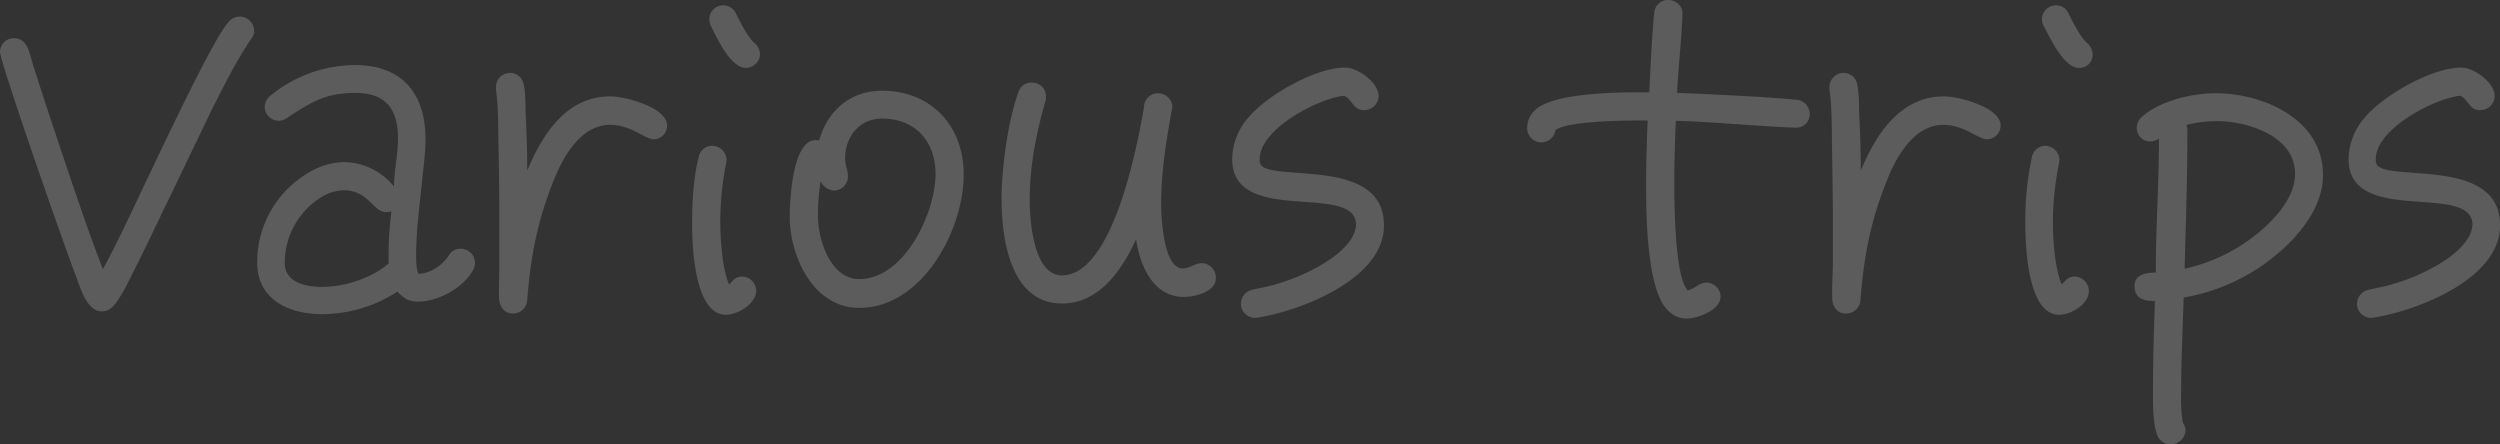 <svg height="142" viewBox="0 0 799.002 142" width="799.002" xmlns="http://www.w3.org/2000/svg"><rect x="0" y="0" width="799.002" height="142" fill="#333333" stroke="none"/><g fill="#fff" opacity=".2" transform="translate(-3.5 -106.3)"><path d="m83.8 118.7c-4.9 7.2-8.7 15-12.6 22.6l-13.3 27.7c-3.9 7.9-7.6 16-11.7 24-1.4 2.8-4.8 10.2-7.5 12a4.122 4.122 0 0 1 -2.7.8c-4.8 0-6.9-7.8-8.2-11.2-3-7.5-24.3-68.4-24.3-71.8a4.442 4.442 0 0 1 4.5-4.3c2.1 0 3.4 1.2 4.3 3 .9 2 1.4 4.5 2.1 6.6 4 12.6 8.2 25 12.4 37.5 3.1 9 6.1 17.8 9.6 26.7 4.8-8.8 9-18 13.3-27 4.2-8.7 21.6-46.2 26.8-51.9a4.567 4.567 0 0 1 8.2 2.7c.2 1-.3 1.7-.9 2.6z"/><path d="m154.8 192.4c-3 5.8-11.2 10.3-17.7 10.3-3.1 0-4.5-1.1-6.6-3.2a44.173 44.173 0 0 1 -24 7.2c-10.5 0-20.8-4.5-20.8-16.5a33.143 33.143 0 0 1 17.1-29.1 22.319 22.319 0 0 1 10.6-3 20.841 20.841 0 0 1 16 7.8c.1-5.1 1.3-10.3 1.3-15.4 0-9.3-3.9-14.5-13.6-14.5s-14.2 3-21.9 8a4.388 4.388 0 0 1 -2.7.9 4.527 4.527 0 0 1 -4.4-4.5 4.828 4.828 0 0 1 1.8-3.5 42.942 42.942 0 0 1 27.1-9.8c15 0 22.5 9.1 22.5 23.7 0 4.8-.8 9.6-1.2 14.4-.8 7.5-1.8 15.1-1.8 22.8 0 1.5 0 4.5.8 5.8 3.7-.1 7.6-2.7 9.6-5.8a4.15 4.15 0 0 1 3.9-2.2 4.527 4.527 0 0 1 4.5 4.4 4.419 4.419 0 0 1 -.5 2.2zm-27.9-18.3c-4.1 0-5.7-7-13.5-7a14.444 14.444 0 0 0 -7.2 2.2 24.8 24.8 0 0 0 -11.7 21c0 6.3 6.8 7.7 11.8 7.7 7.2 0 15.9-2.7 21.4-7.5v-2.2a99.453 99.453 0 0 1 .9-14.4c-.5 0-1.1.2-1.7.2z"/><path d="m212.4 150.8c-2.7 0-7.3-4.6-13.9-4.6-9.1 0-14.8 9.7-17.8 17.2-5.4 13.2-7.6 24.7-8.7 38.8a4.528 4.528 0 0 1 -4.6 4.3c-2.7 0-4.2-2.2-4.4-4.6-.1-4 .1-8.2.1-12.3v-11.1c0-8.8-.1-17.7-.3-26.5-.1-5.7 0-11.5-.8-17.1v-.8a4.527 4.527 0 0 1 4.4-4.5 4.436 4.436 0 0 1 4.5 3.8c.6 2.8.5 6.3.6 9.1.3 6.2.5 12.2.5 18.3l.4-.9c4.8-11.2 12.4-22.8 26.2-22.8 4.6 0 18.1 3.5 18.1 9.3a4.291 4.291 0 0 1 -4.3 4.4z"/><path d="m235.5 206.9c-10.2 0-10.8-22.5-10.8-29.1 0-7 .4-14.5 2.1-21.3a4.414 4.414 0 0 1 4.4-3.6 4.614 4.614 0 0 1 4.5 4.5c0 .3-.1.6-.1.9a97.228 97.228 0 0 0 -1.9 18.7c0 5.5.6 15.1 2.8 20.2 1.4-1.3 2-2.5 4.2-2.5a4.614 4.614 0 0 1 4.5 4.5c-.1 4.3-6 7.7-9.7 7.7zm6.3-78.9c-4.8 0-9.3-9.8-10.9-13a5.528 5.528 0 0 1 -.7-2.5 4.45 4.45 0 0 1 8.4-2.1c1.2 2.4 3.9 7.9 6 9.6a5.04 5.04 0 0 1 1.8 3.6 4.547 4.547 0 0 1 -4.6 4.4z"/><path d="m278.1 204.7c-14.7 0-22.2-16.5-22.2-29.2 0-5.2.9-24.4 8.2-24.4a4.483 4.483 0 0 1 1.2.1c2.7-9.6 10-15.9 20.1-15.9 15.7 0 26.1 11.2 26.1 26.8 0 17.8-13.3 42.6-33.4 42.6zm7.3-60.5c-7.2 0-11.8 5.8-11.8 12.7 0 2.1.9 3.9.9 5.7a4.532 4.532 0 0 1 -4.3 4.6 4.934 4.934 0 0 1 -4.4-3 68.317 68.317 0 0 0 -.9 11.1c0 7.5 4 20.2 13.2 20.2 14.4 0 24.4-21.1 24.4-33.6 0-10.2-6.3-17.7-17.1-17.7z"/><path d="m381.9 201.2c-10 0-14.1-10.2-15.3-18.4-4.5 9.7-11.7 20.5-23.7 20.5-16.5 0-19.3-20.8-19.3-33.3 0-10 2-24.9 5.4-34.3a4.29 4.29 0 0 1 4.3-3 4.376 4.376 0 0 1 4.5 4.3 6.6 6.6 0 0 1 -.1 1.4c-3 10.3-5.1 20.8-5.1 31.8 0 6.3 1.1 24.1 10.3 24.1 16.3 0 24.1-41.4 26.2-53.7 0-.3.1-.6.1-.9a4.494 4.494 0 0 1 4.4-3.6 4.567 4.567 0 0 1 4.6 4.5c0 .3-.2.6-.2.9-1.8 9.9-3.4 19.8-3.4 29.8 0 3.9.6 20.8 6.9 20.8 2.2 0 4-1.7 6.1-1.7a4.657 4.657 0 0 1 4.5 4.7c.1 4.5-6.8 6.1-10.2 6.1z"/><path d="m405.4 207.8c-.1 0-.6.1-.8.1a4.539 4.539 0 0 1 -.8-9c2.5-.6 5.1-1 7.6-1.8 7.5-2.1 19.2-7.4 23.7-14.1a9.418 9.418 0 0 0 1.8-4.8c0-13.9-39.6.6-39.6-21.1a20.687 20.687 0 0 1 5.5-13.6c6-6.9 21.1-15.6 30.6-15.6 4.1 0 10.7 4.8 10.7 9.1a4.589 4.589 0 0 1 -4.7 4.5c-3.4 0-3.6-3.3-6.3-4.6-8.2.8-27 10.6-27 20.2a5.283 5.283 0 0 0 .1 1.3c1.7 6.6 39.6-2.7 39.6 19.8.3 17.2-26.7 27.5-40.4 29.6z"/><path d="m577.5 147.1h-.3c-12.7-.5-25.3-1.8-38.1-2.2-.3 6.8-.5 13.5-.5 20.2 0 5.2.1 29.8 4.3 34 2.2-.4 3.6-2.5 6-2.5a4.614 4.614 0 0 1 4.5 4.5c0 4.3-7.3 7-10.9 7a8.149 8.149 0 0 1 -6.1-2.8c-6.8-6.8-6.8-31.8-6.8-40.3 0-6.8.2-13.5.5-20.2h-2.1c-4.7 0-23.5.1-27.4 3.1a4.526 4.526 0 0 1 -9-.9 7.512 7.512 0 0 1 2.4-5.4c5.7-5.8 27.4-5.8 34.8-5.8h1.8c.3-6.1.6-12.3 1-18.3.2-2.4.3-4.8.6-7.2a4.387 4.387 0 0 1 4.5-4c2.4 0 4.7 2 4.5 4.3v.5c-.3 8.2-1.3 16.6-1.7 24.9 9 .3 17.8.8 26.8 1.3 3.8.3 7.6.5 11.4.9a4.583 4.583 0 0 1 4.2 4.6 4.291 4.291 0 0 1 -4.4 4.3z"/><path d="m638.5 150.8c-2.7 0-7.3-4.6-13.9-4.6-9.1 0-14.8 9.7-17.8 17.2-5.4 13.2-7.6 24.7-8.7 38.8a4.554 4.554 0 0 1 -4.7 4.3c-2.7 0-4.2-2.2-4.3-4.6-.2-4 .2-8.2.2-12.3v-11.1c0-8.8-.2-17.7-.3-26.5-.1-5.7 0-11.5-.8-17.1v-.8a4.527 4.527 0 0 1 4.4-4.5 4.436 4.436 0 0 1 4.5 3.8c.6 2.8.5 6.3.6 9.1.3 6.2.5 12.2.5 18.3l.4-.9c4.8-11.2 12.5-22.8 26.2-22.8 4.7 0 18.1 3.5 18.1 9.3a4.375 4.375 0 0 1 -4.4 4.4z"/><path d="m661.6 206.9c-10.2 0-10.8-22.5-10.8-29.1a95.036 95.036 0 0 1 2.1-21.3 4.387 4.387 0 0 1 4.3-3.6 4.614 4.614 0 0 1 4.5 4.5c0 .3-.1.6-.1.9a97.3 97.3 0 0 0 -2 18.7c0 5.5.6 15.1 2.8 20.2 1.4-1.3 2-2.5 4.2-2.5a4.614 4.614 0 0 1 4.5 4.5c.1 4.3-5.7 7.7-9.5 7.7zm6.3-78.9c-4.8 0-9.3-9.8-11-13a4.627 4.627 0 0 1 -.8-2.5 4.481 4.481 0 0 1 4.5-4.5 4.217 4.217 0 0 1 3.9 2.4c1.2 2.4 3.9 7.9 6 9.6a5.04 5.04 0 0 1 1.8 3.6 4.2 4.2 0 0 1 -4.4 4.4z"/><path d="m734.5 184.6a62.889 62.889 0 0 1 -33.1 16.8c-.3 10-.8 20.1-.8 30a53.861 53.861 0 0 0 .5 9.9 5.08 5.08 0 0 1 .9 2.5 4.739 4.739 0 0 1 -8 3.2c-2.7-2.4-2.4-13.2-2.4-16.5 0-9.3.3-18.6.6-28-3.3 0-6.5-.6-6.5-4.8 0-3.9 3.9-4.2 6.8-4.3v-.5c0-14.1 1-28 1-42.3a4.6 4.6 0 0 1 -2.7.9 4.29 4.29 0 0 1 -4.4-4.3 4.75 4.75 0 0 1 1.7-3.6c5.7-5.1 16-7.5 23.5-7.5 15.3 0 34.3 8.4 34.3 25.9.2 8.8-5.4 16.7-11.4 22.6zm-22.6-39.6a43.5 43.5 0 0 0 -9.6 1.2 9.928 9.928 0 0 1 .3 1.5c0 14.8-.5 29.7-.9 44.5a56.046 56.046 0 0 0 26.5-14.1c4.2-4 8.8-9.9 8.8-16.2.1-12.1-15.2-16.9-25.1-16.9z"/><path d="m762.1 207.8c-.2 0-.6.1-.8.1a4.546 4.546 0 0 1 -4.5-4.5 4.616 4.616 0 0 1 3.8-4.5c2.5-.6 5.1-1 7.6-1.8 7.5-2.1 19.2-7.4 23.7-14.1a9.417 9.417 0 0 0 1.8-4.8c0-13.9-39.6.6-39.6-21.1a20.687 20.687 0 0 1 5.5-13.6c6-6.9 21.1-15.6 30.6-15.6 4 0 10.6 4.8 10.6 9.1a4.589 4.589 0 0 1 -4.7 4.5c-3.4 0-3.6-3.3-6.3-4.6-8.2.8-27 10.6-27 20.2a5.284 5.284 0 0 0 .1 1.3c1.7 6.6 39.6-2.7 39.6 19.8.3 17.2-26.7 27.5-40.4 29.6z"/></g></svg>